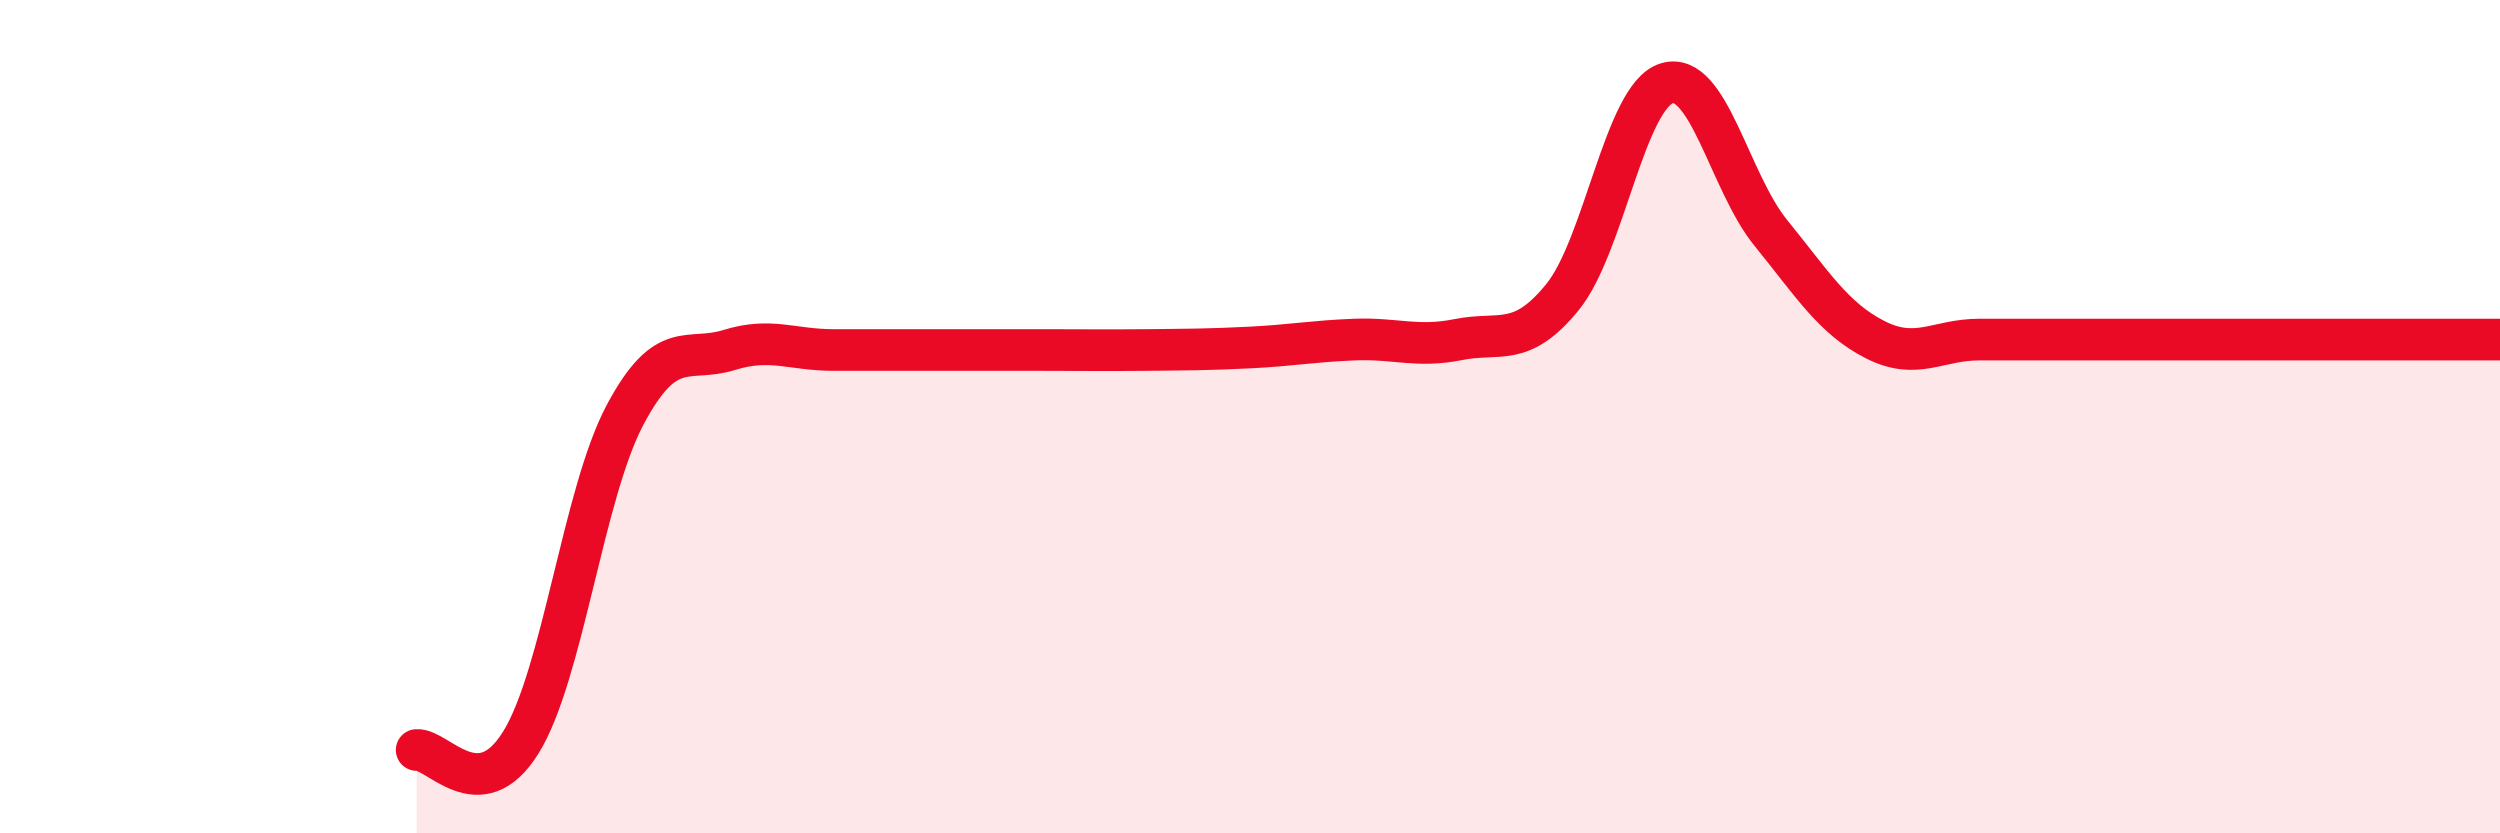 
    <svg width="60" height="20" viewBox="0 0 60 20" xmlns="http://www.w3.org/2000/svg">
      <path
        d="M 10,18 C 10.5,17.96 11.5,19.43 12.5,17.82 C 13.5,16.21 14,11.84 15,9.96 C 16,8.08 16.5,8.71 17.5,8.4 C 18.5,8.09 19,8.4 20,8.4 C 21,8.4 21.5,8.4 22.5,8.4 C 23.5,8.4 24,8.4 25,8.4 C 26,8.4 26.5,8.41 27.5,8.4 C 28.5,8.39 29,8.39 30,8.34 C 31,8.29 31.5,8.19 32.5,8.15 C 33.5,8.11 34,8.35 35,8.15 C 36,7.95 36.5,8.36 37.5,7.13 C 38.5,5.9 39,2.31 40,2 C 41,1.69 41.5,4.36 42.5,5.59 C 43.5,6.82 44,7.64 45,8.15 C 46,8.66 46.5,8.15 47.5,8.15 C 48.5,8.15 49,8.15 50,8.15 C 51,8.15 51.5,8.15 52.5,8.15 C 53.5,8.15 54,8.15 55,8.15 C 56,8.15 56.5,8.15 57.5,8.15 C 58.5,8.15 59.5,8.15 60,8.15L60 20L10 20Z"
        fill="#EB0A25"
        opacity="0.1"
        stroke-linecap="round"
        stroke-linejoin="round"
      />
      <path
        d="M 10,18 C 10.5,17.96 11.5,19.43 12.5,17.82 C 13.5,16.21 14,11.84 15,9.96 C 16,8.08 16.5,8.71 17.5,8.4 C 18.5,8.09 19,8.4 20,8.4 C 21,8.4 21.5,8.4 22.5,8.4 C 23.5,8.4 24,8.4 25,8.4 C 26,8.4 26.5,8.41 27.5,8.4 C 28.5,8.39 29,8.39 30,8.34 C 31,8.29 31.5,8.19 32.5,8.15 C 33.5,8.11 34,8.35 35,8.15 C 36,7.95 36.5,8.36 37.5,7.13 C 38.5,5.9 39,2.31 40,2 C 41,1.69 41.5,4.36 42.5,5.59 C 43.5,6.82 44,7.64 45,8.15 C 46,8.66 46.5,8.15 47.5,8.15 C 48.5,8.15 49,8.15 50,8.15 C 51,8.15 51.5,8.15 52.5,8.15 C 53.5,8.15 54,8.15 55,8.15 C 56,8.15 56.5,8.15 57.5,8.15 C 58.5,8.15 59.5,8.15 60,8.15"
        stroke="#EB0A25"
        stroke-width="1"
        fill="none"
        stroke-linecap="round"
        stroke-linejoin="round"
      />
    </svg>
  